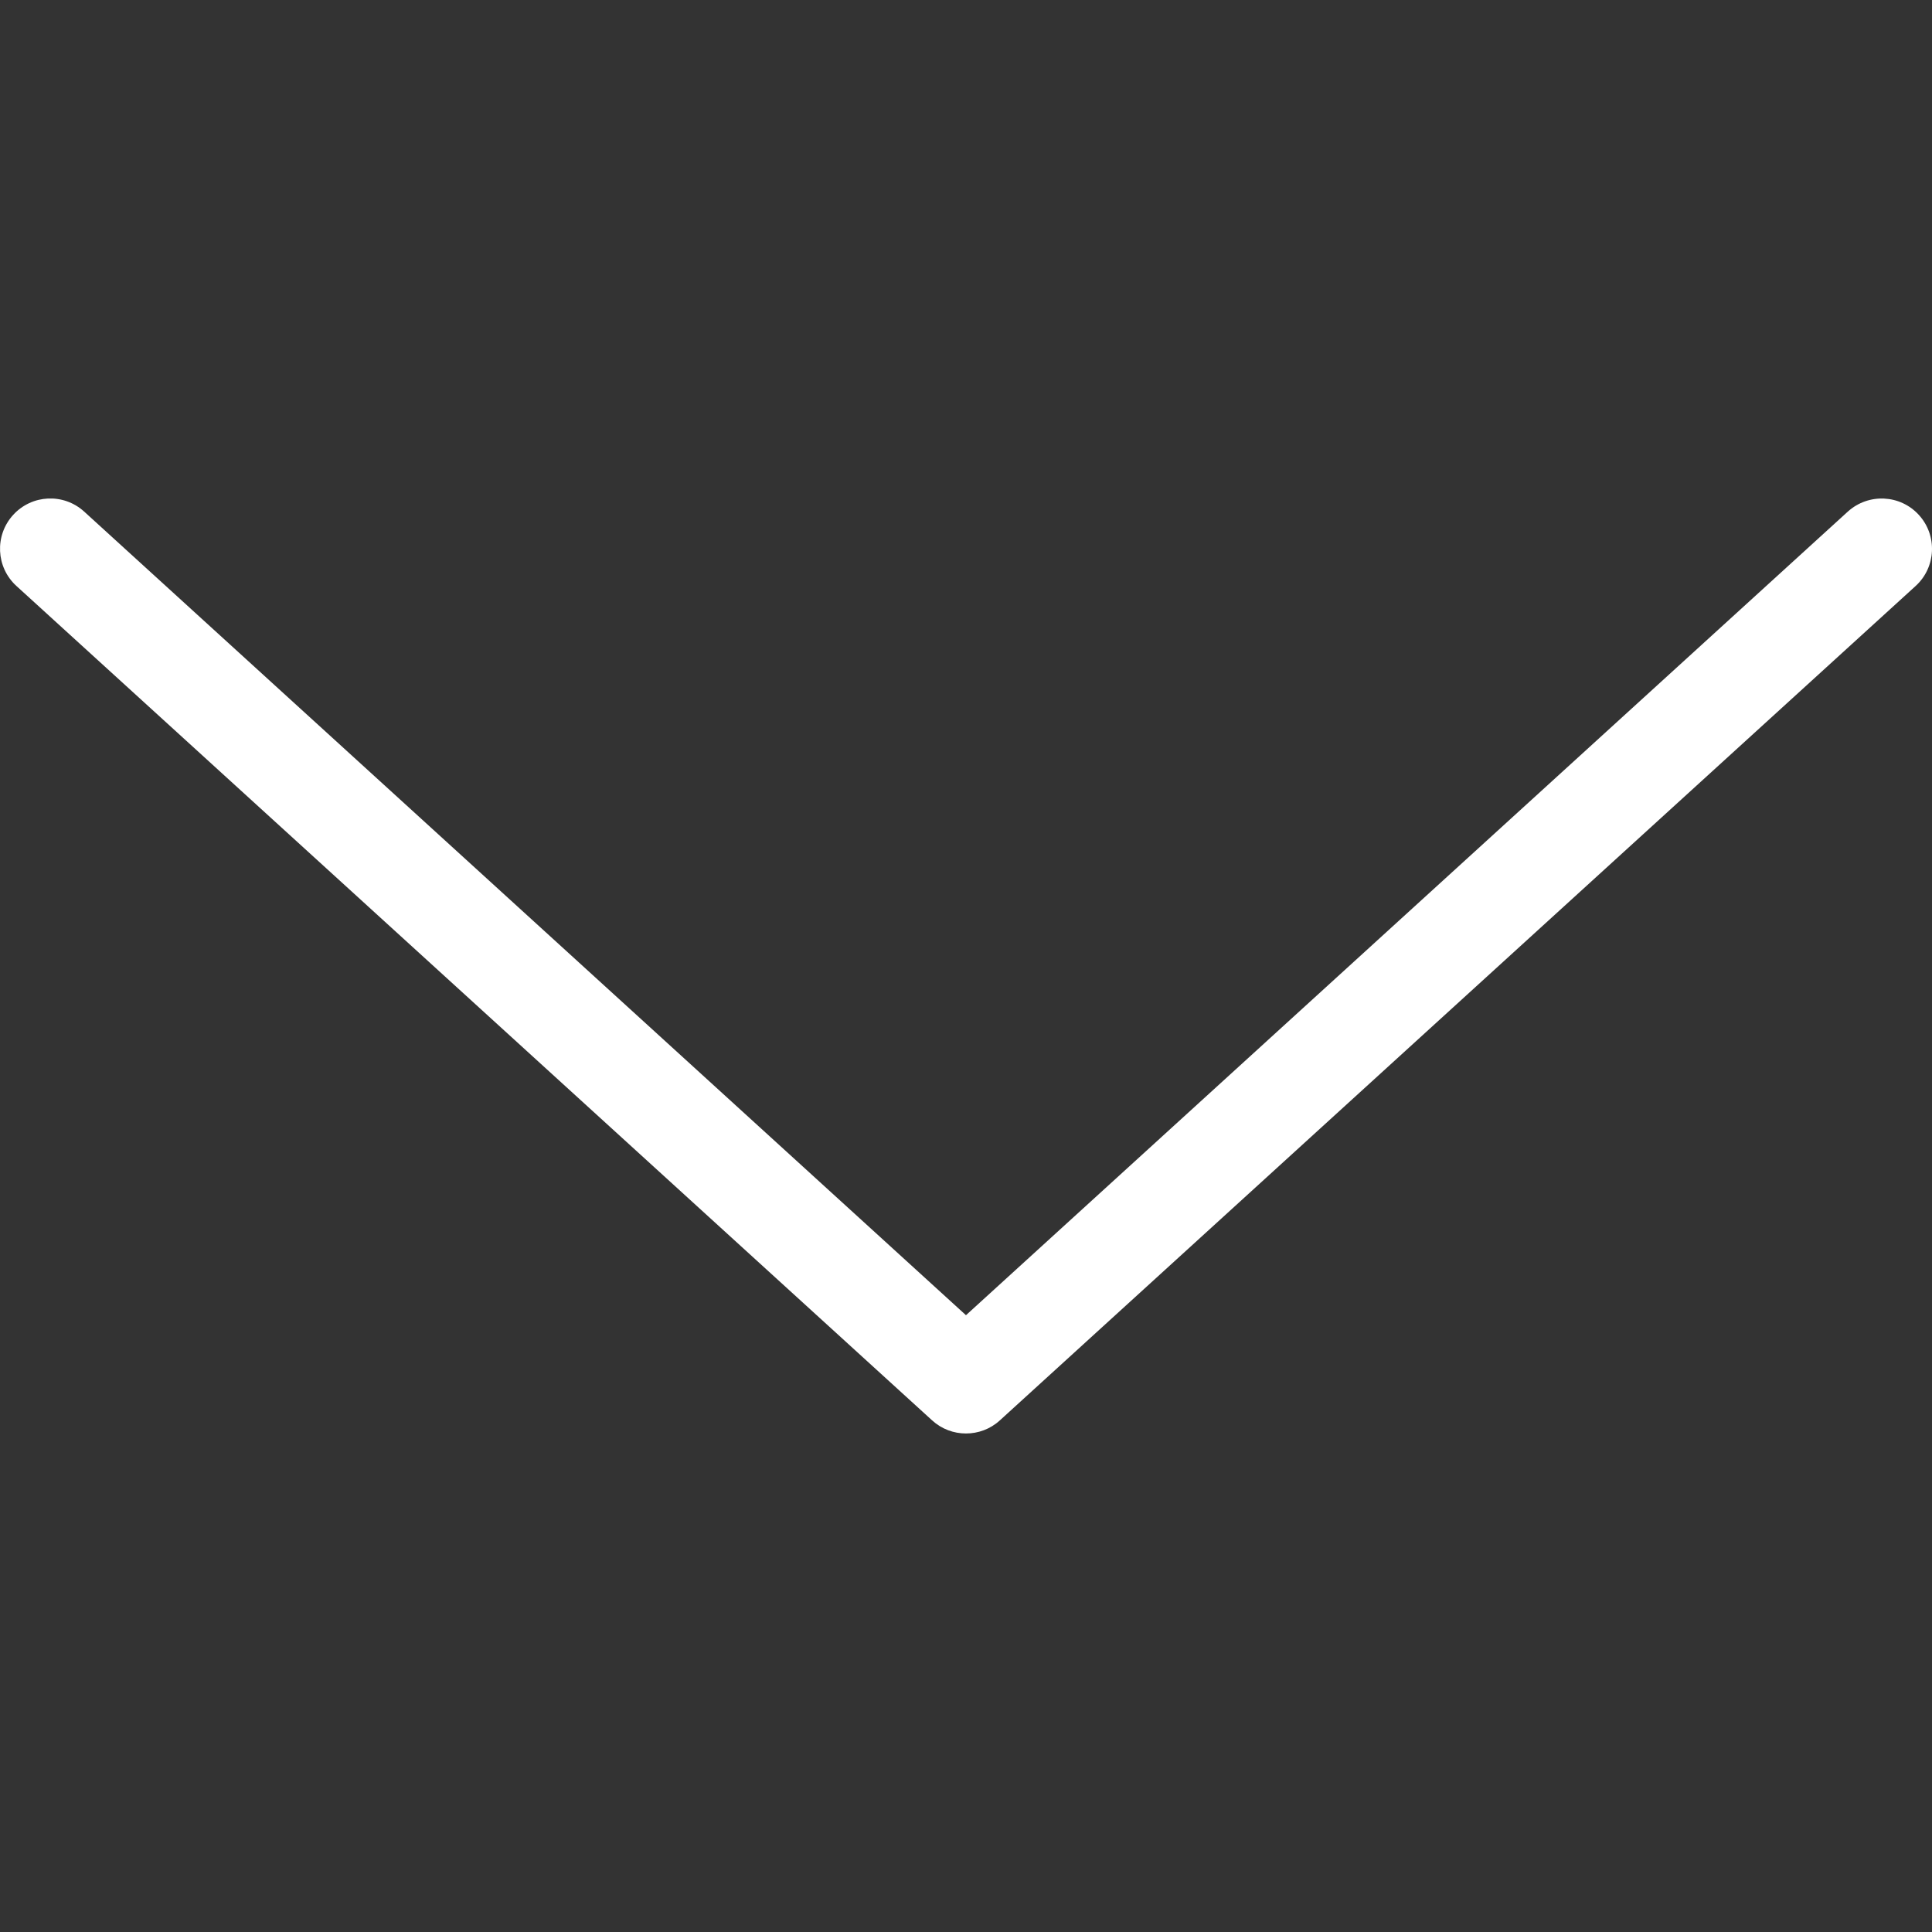 <?xml version="1.0" encoding="UTF-8" standalone="no"?>
<!DOCTYPE svg PUBLIC "-//W3C//DTD SVG 1.1//EN" "http://www.w3.org/Graphics/SVG/1.1/DTD/svg11.dtd">
<svg version="1.1" xmlns="http://www.w3.org/2000/svg" xmlns:xlink="http://www.w3.org/1999/xlink" preserveAspectRatio="xMidYMid meet" viewBox="0 0 640 640" width="640" height="640"><rect x="0" y="0" width="640" height="640" fill="#333333" stroke="none"/><defs><path d="M308.78 470.52C278.45 442.88 35.78 221.76 5.45 194.12C-1.35 187.93 -1.85 177.4 4.35 170.58C10.55 163.77 21.07 163.27 27.89 169.48C47.36 187.23 144.73 275.96 319.99 435.68C495.26 275.96 592.64 187.23 612.11 169.48C618.96 163.29 629.47 163.79 635.65 170.58C641.85 177.38 641.37 187.93 634.57 194.12C604.23 221.76 361.54 442.89 331.2 470.53C328.04 473.42 324.01 474.86 319.99 474.86C315.98 474.86 311.95 473.42 308.78 470.52Z" id="dhKLlz1ji"></path></defs><g><g><g><use xlink:href="#dhKLlz1ji" opacity="1" fill="#ffffff" fill-opacity="1"></use><g><use xlink:href="#dhKLlz1ji" opacity="1" fill-opacity="0" stroke="#000000" stroke-width="1" stroke-opacity="0"></use></g></g></g></g></svg>